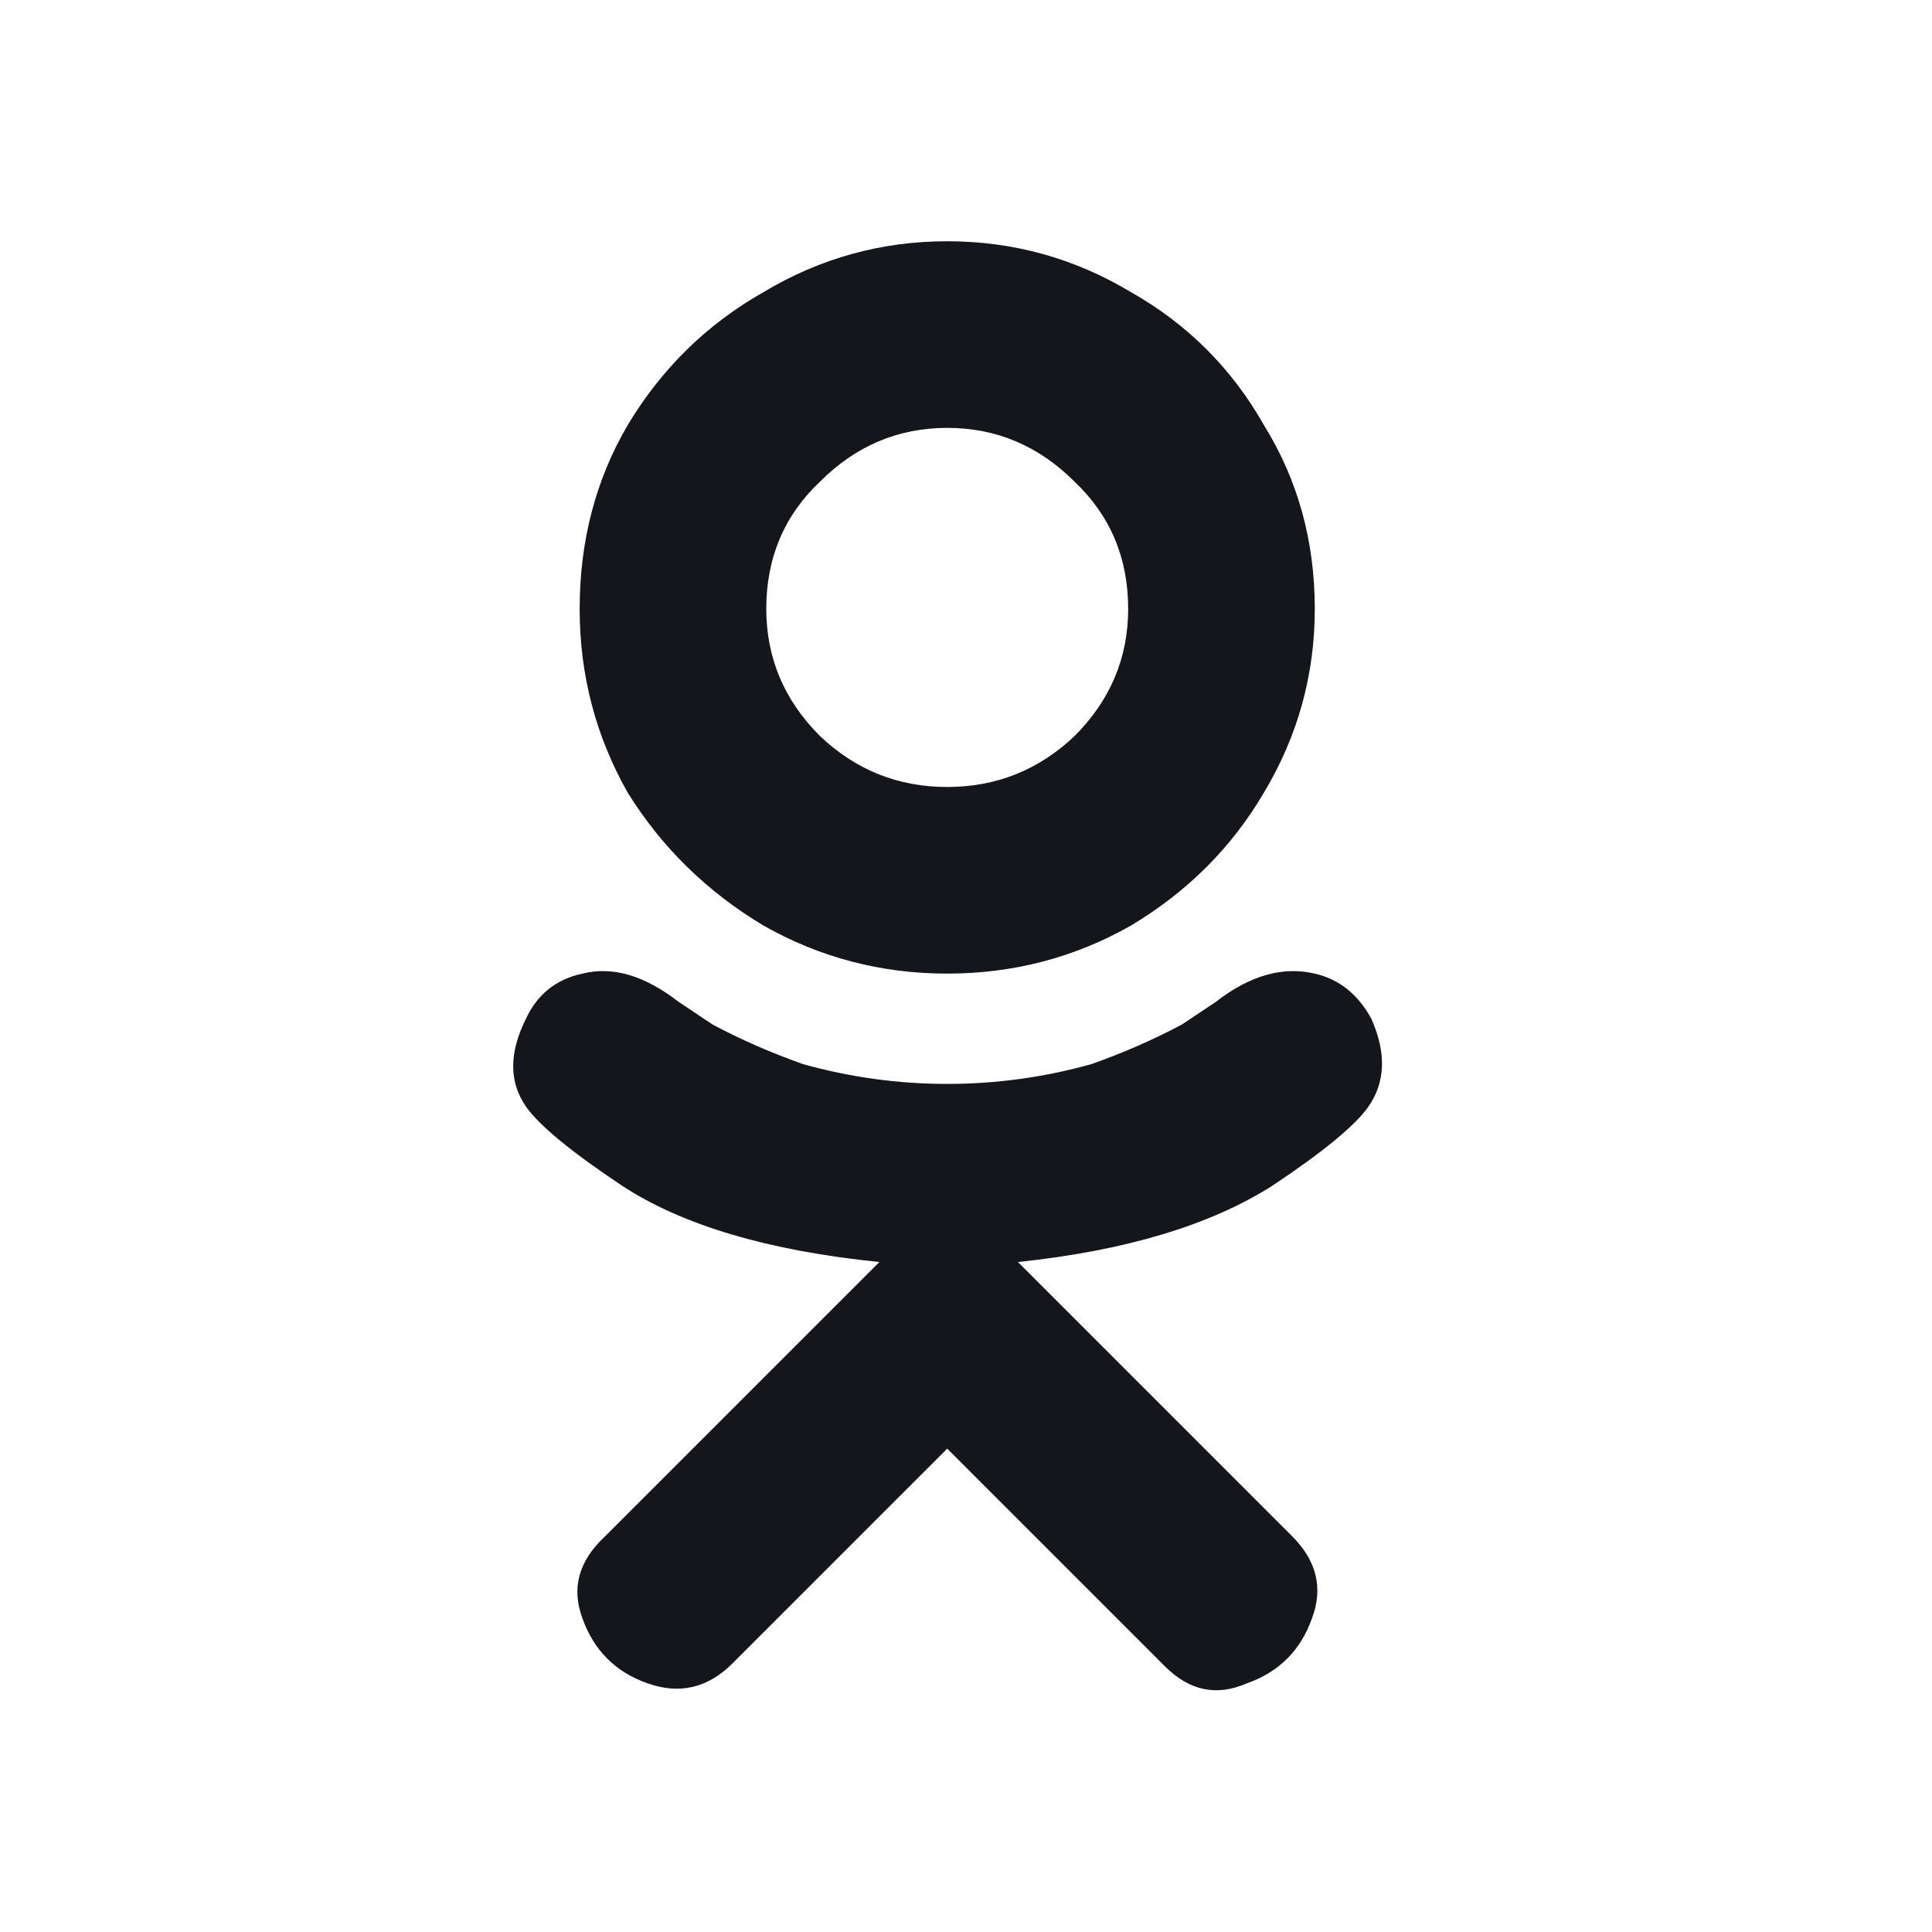 <svg width="32" height="32" viewBox="0 0 32 32" fill="none" xmlns="http://www.w3.org/2000/svg">
<path d="M21.075 19.639C20.044 20.294 18.64 20.716 16.86 20.903L21.403 25.446C21.809 25.852 21.918 26.305 21.731 26.804C21.543 27.335 21.184 27.694 20.653 27.881C20.154 28.1 19.701 28.006 19.295 27.6L15.689 23.994L12.13 27.553C11.724 27.959 11.255 28.069 10.725 27.881C10.194 27.694 9.835 27.335 9.647 26.804C9.46 26.305 9.585 25.852 10.022 25.446L14.565 20.903C12.723 20.716 11.302 20.294 10.303 19.639C9.46 19.077 8.929 18.64 8.711 18.327C8.43 17.921 8.43 17.437 8.711 16.875C8.898 16.47 9.21 16.22 9.647 16.126C10.147 16.001 10.678 16.157 11.24 16.594L11.802 16.969C12.27 17.219 12.77 17.437 13.3 17.625C14.081 17.843 14.877 17.953 15.689 17.953C16.501 17.953 17.297 17.843 18.078 17.625C18.608 17.437 19.108 17.219 19.576 16.969L20.138 16.594C20.7 16.157 21.247 16.001 21.777 16.126C22.183 16.22 22.495 16.47 22.714 16.875C22.964 17.437 22.948 17.921 22.667 18.327C22.449 18.64 21.918 19.077 21.075 19.639ZM9.601 10.085C9.601 8.96 9.866 7.946 10.397 7.04C10.959 6.104 11.708 5.37 12.645 4.839C13.582 4.277 14.596 3.996 15.689 3.996C16.782 3.996 17.797 4.277 18.733 4.839C19.67 5.37 20.404 6.104 20.934 7.04C21.496 7.946 21.777 8.96 21.777 10.085C21.777 11.177 21.496 12.192 20.934 13.129C20.404 14.034 19.67 14.768 18.733 15.33C17.797 15.861 16.782 16.126 15.689 16.126C14.596 16.126 13.582 15.861 12.645 15.33C11.708 14.768 10.959 14.034 10.397 13.129C9.866 12.192 9.601 11.177 9.601 10.085ZM12.692 10.085C12.692 10.896 12.988 11.599 13.582 12.192C14.175 12.754 14.877 13.035 15.689 13.035C16.501 13.035 17.203 12.754 17.797 12.192C18.39 11.599 18.686 10.896 18.686 10.085C18.686 9.241 18.39 8.539 17.797 7.977C17.203 7.384 16.501 7.087 15.689 7.087C14.877 7.087 14.175 7.384 13.582 7.977C12.988 8.539 12.692 9.241 12.692 10.085Z" fill="#15161C"/>
</svg>
